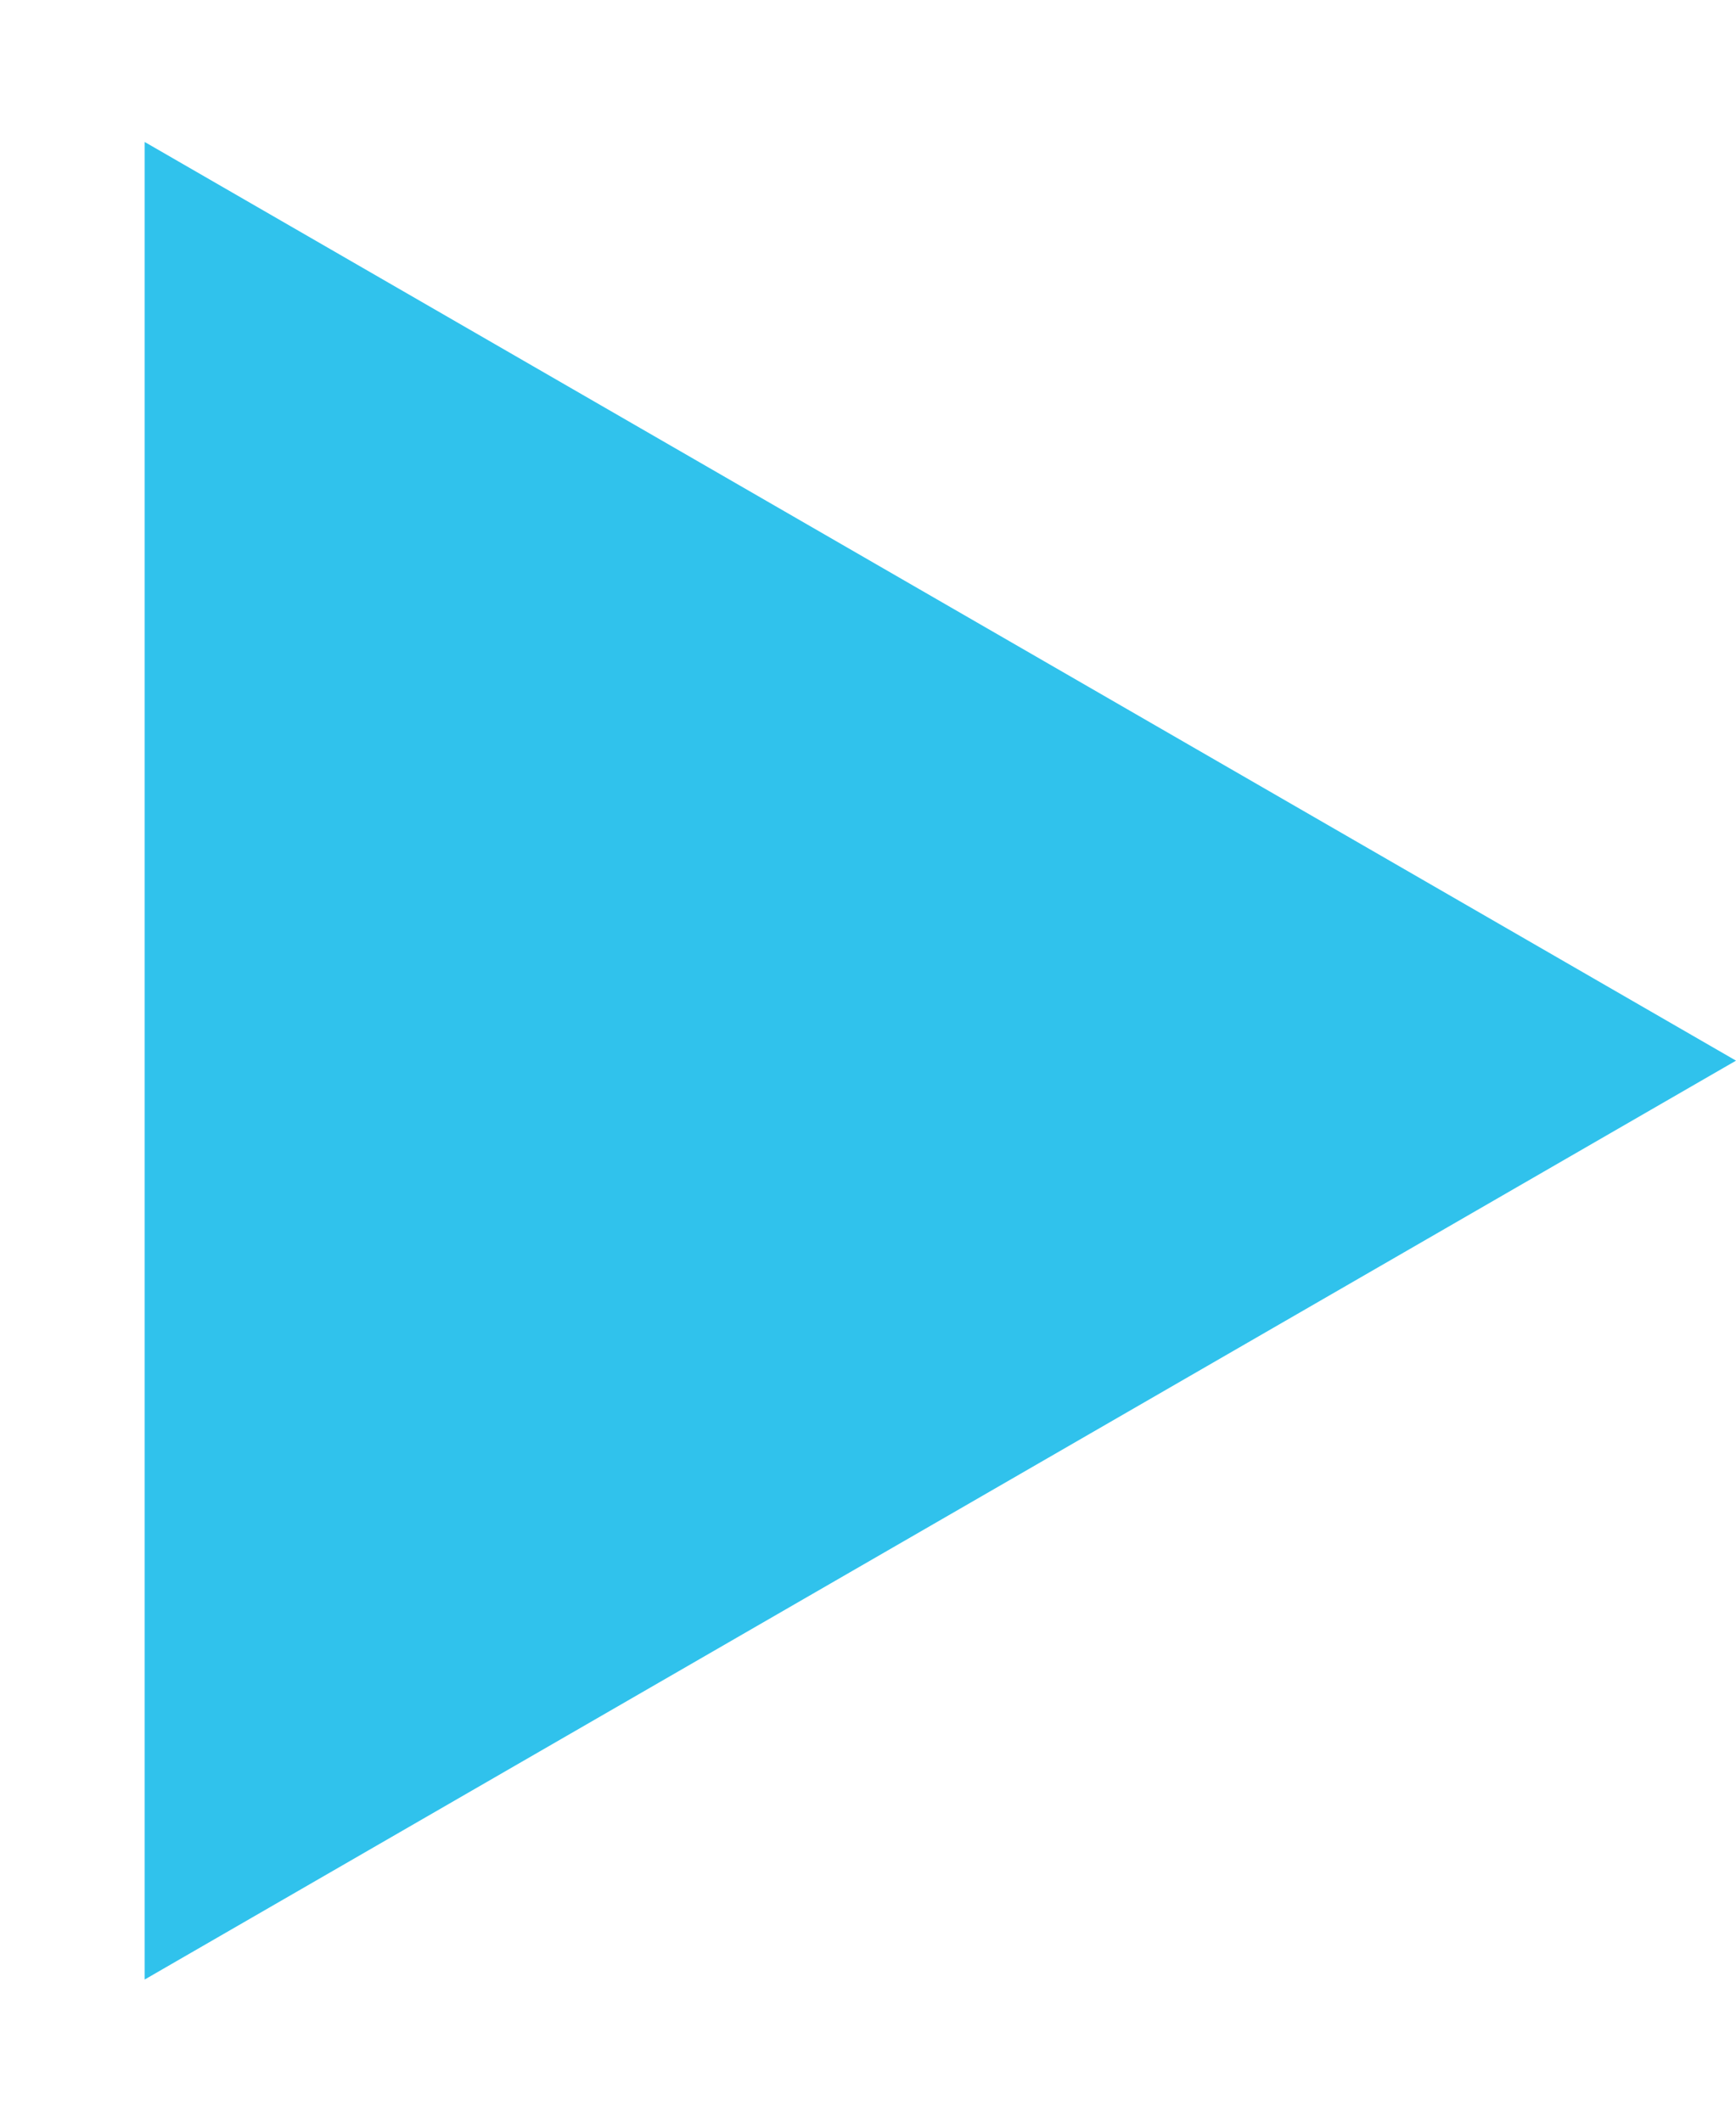 <?xml version="1.0" encoding="UTF-8"?> <svg xmlns="http://www.w3.org/2000/svg" width="9" height="11" viewBox="0 0 9 11" fill="none"> <path d="M9 5.499L0.75 10.263L0.75 0.736L9 5.499Z" fill="#30C2EC"></path> </svg> 
